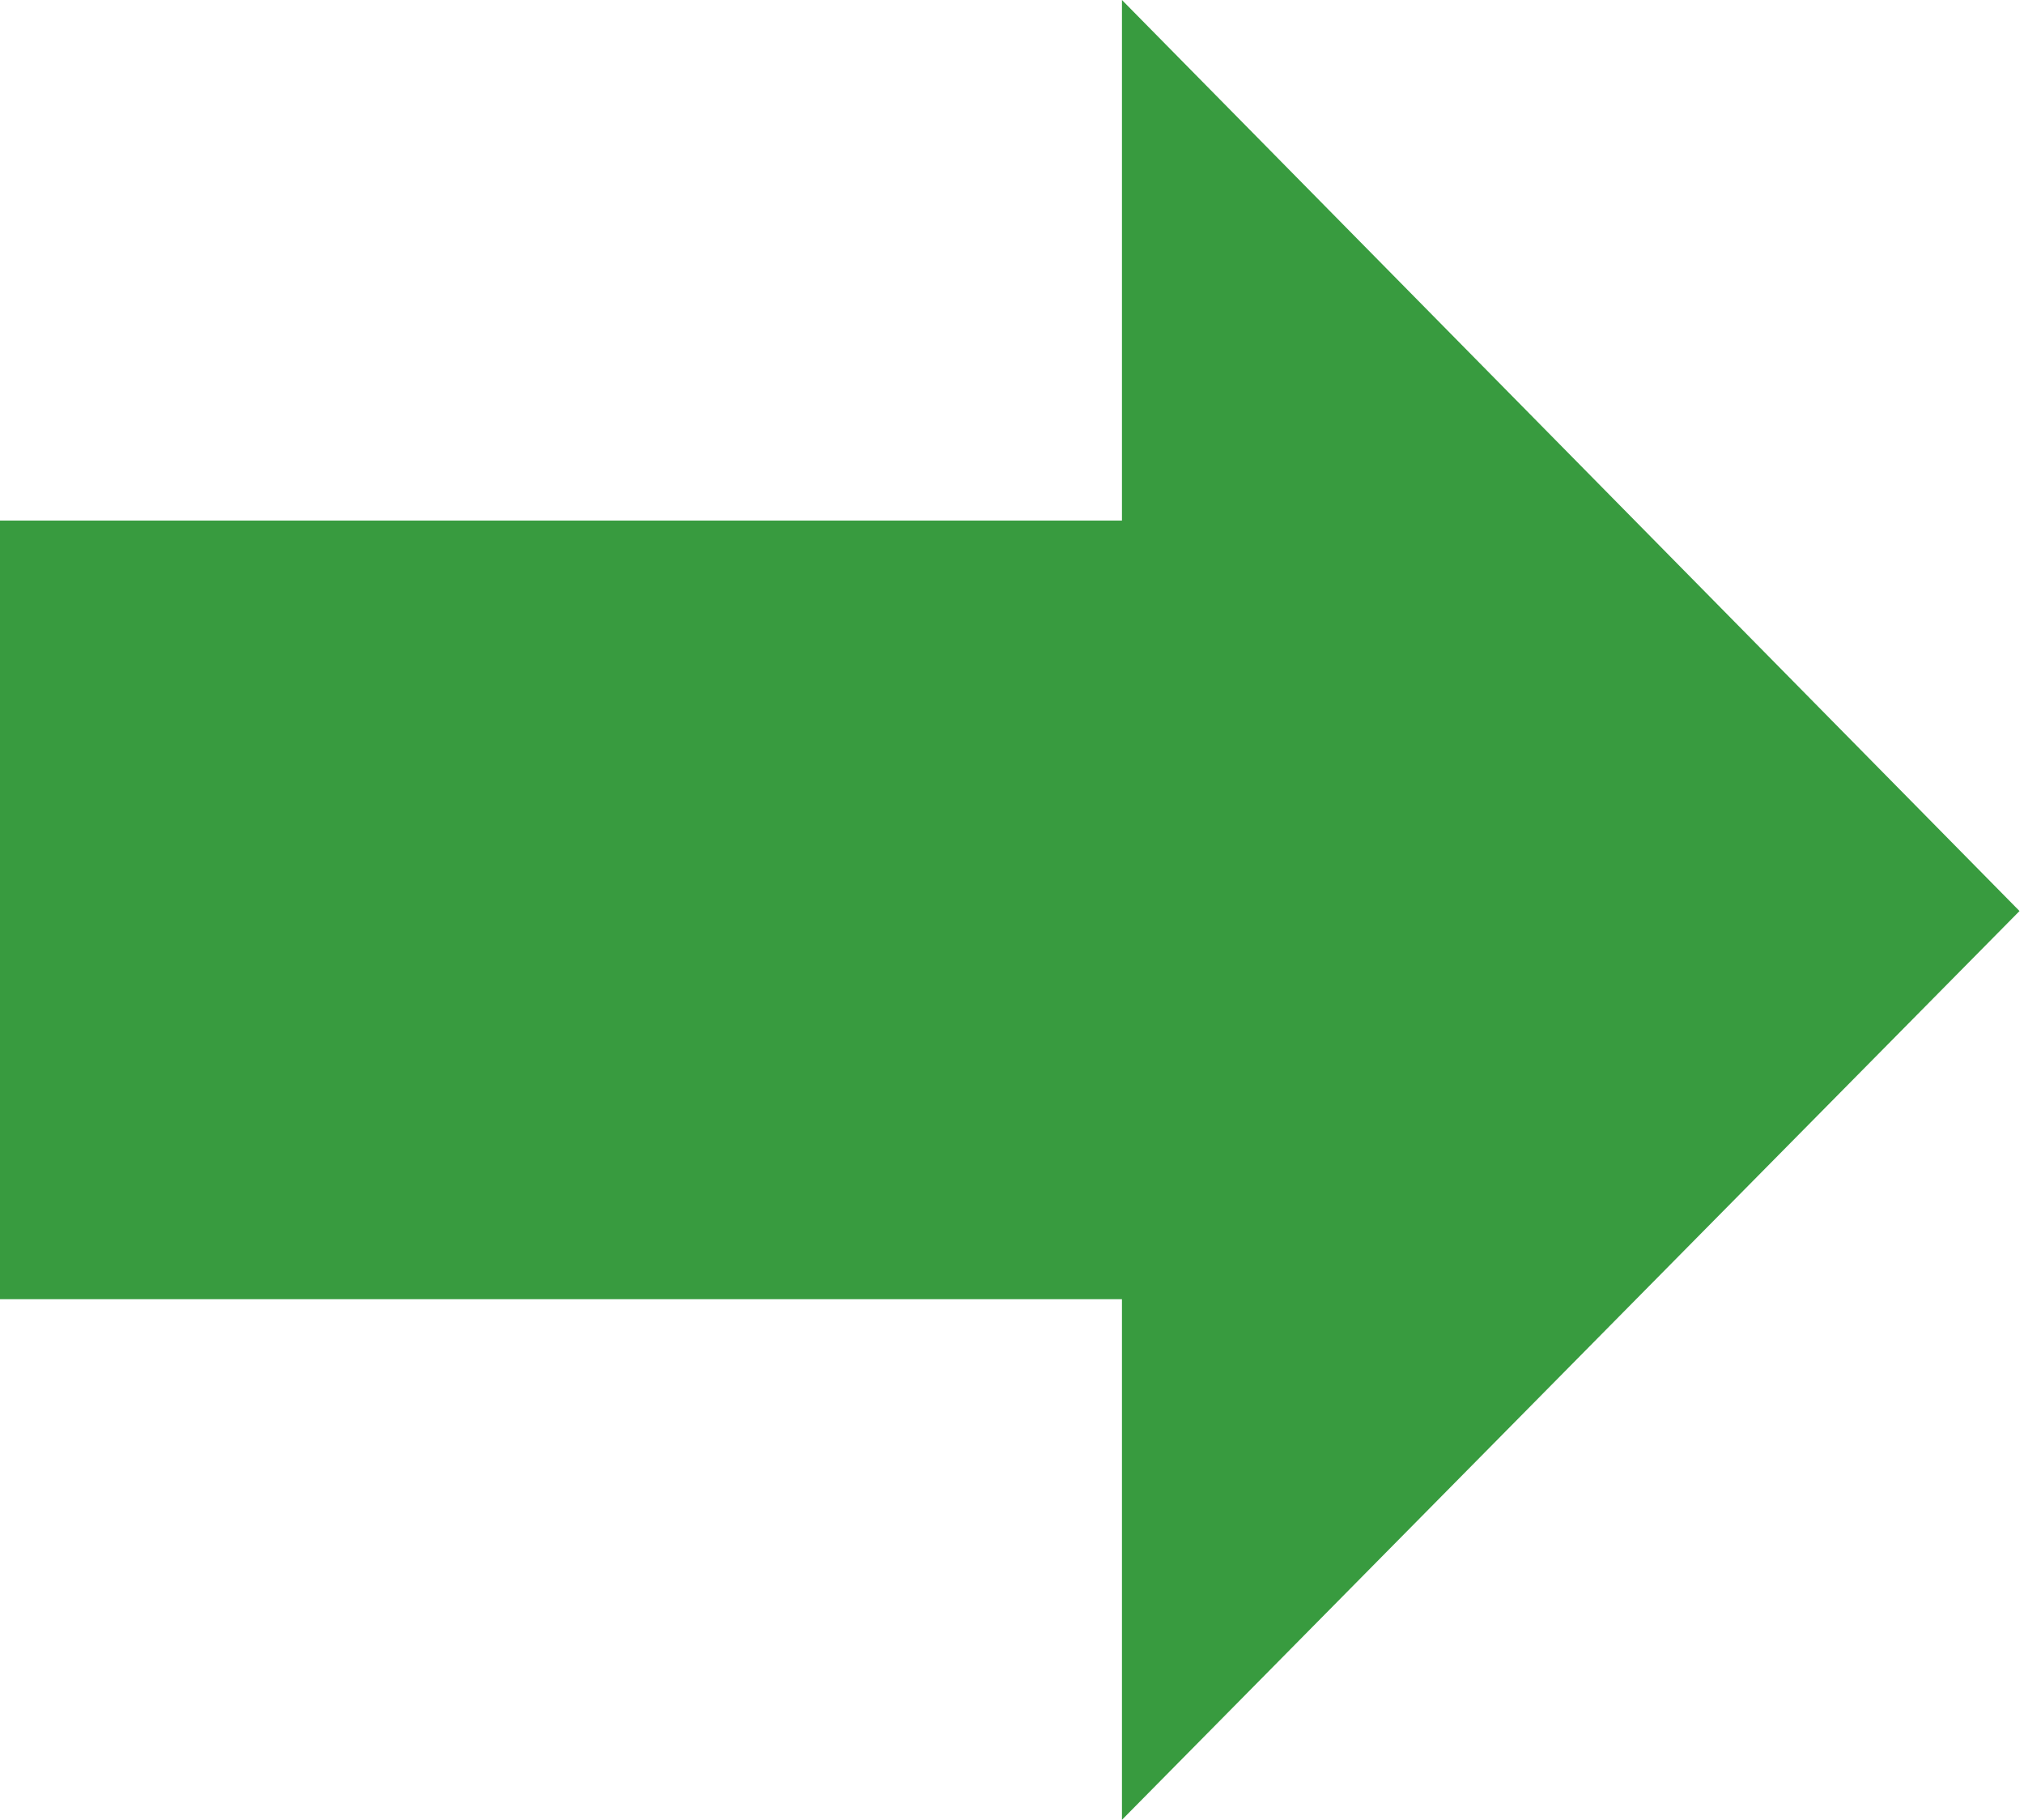 <svg xmlns="http://www.w3.org/2000/svg" viewBox="0 0 9.02 8.11"><defs><style>.cls-1{fill:#389b3f;}</style></defs><g id="レイヤー_2" data-name="レイヤー 2"><g id="画像_イラスト"><path class="cls-1" d="M5,8.11V5.79H0V2.32H5V0L9,4.06Z"/></g></g></svg>
